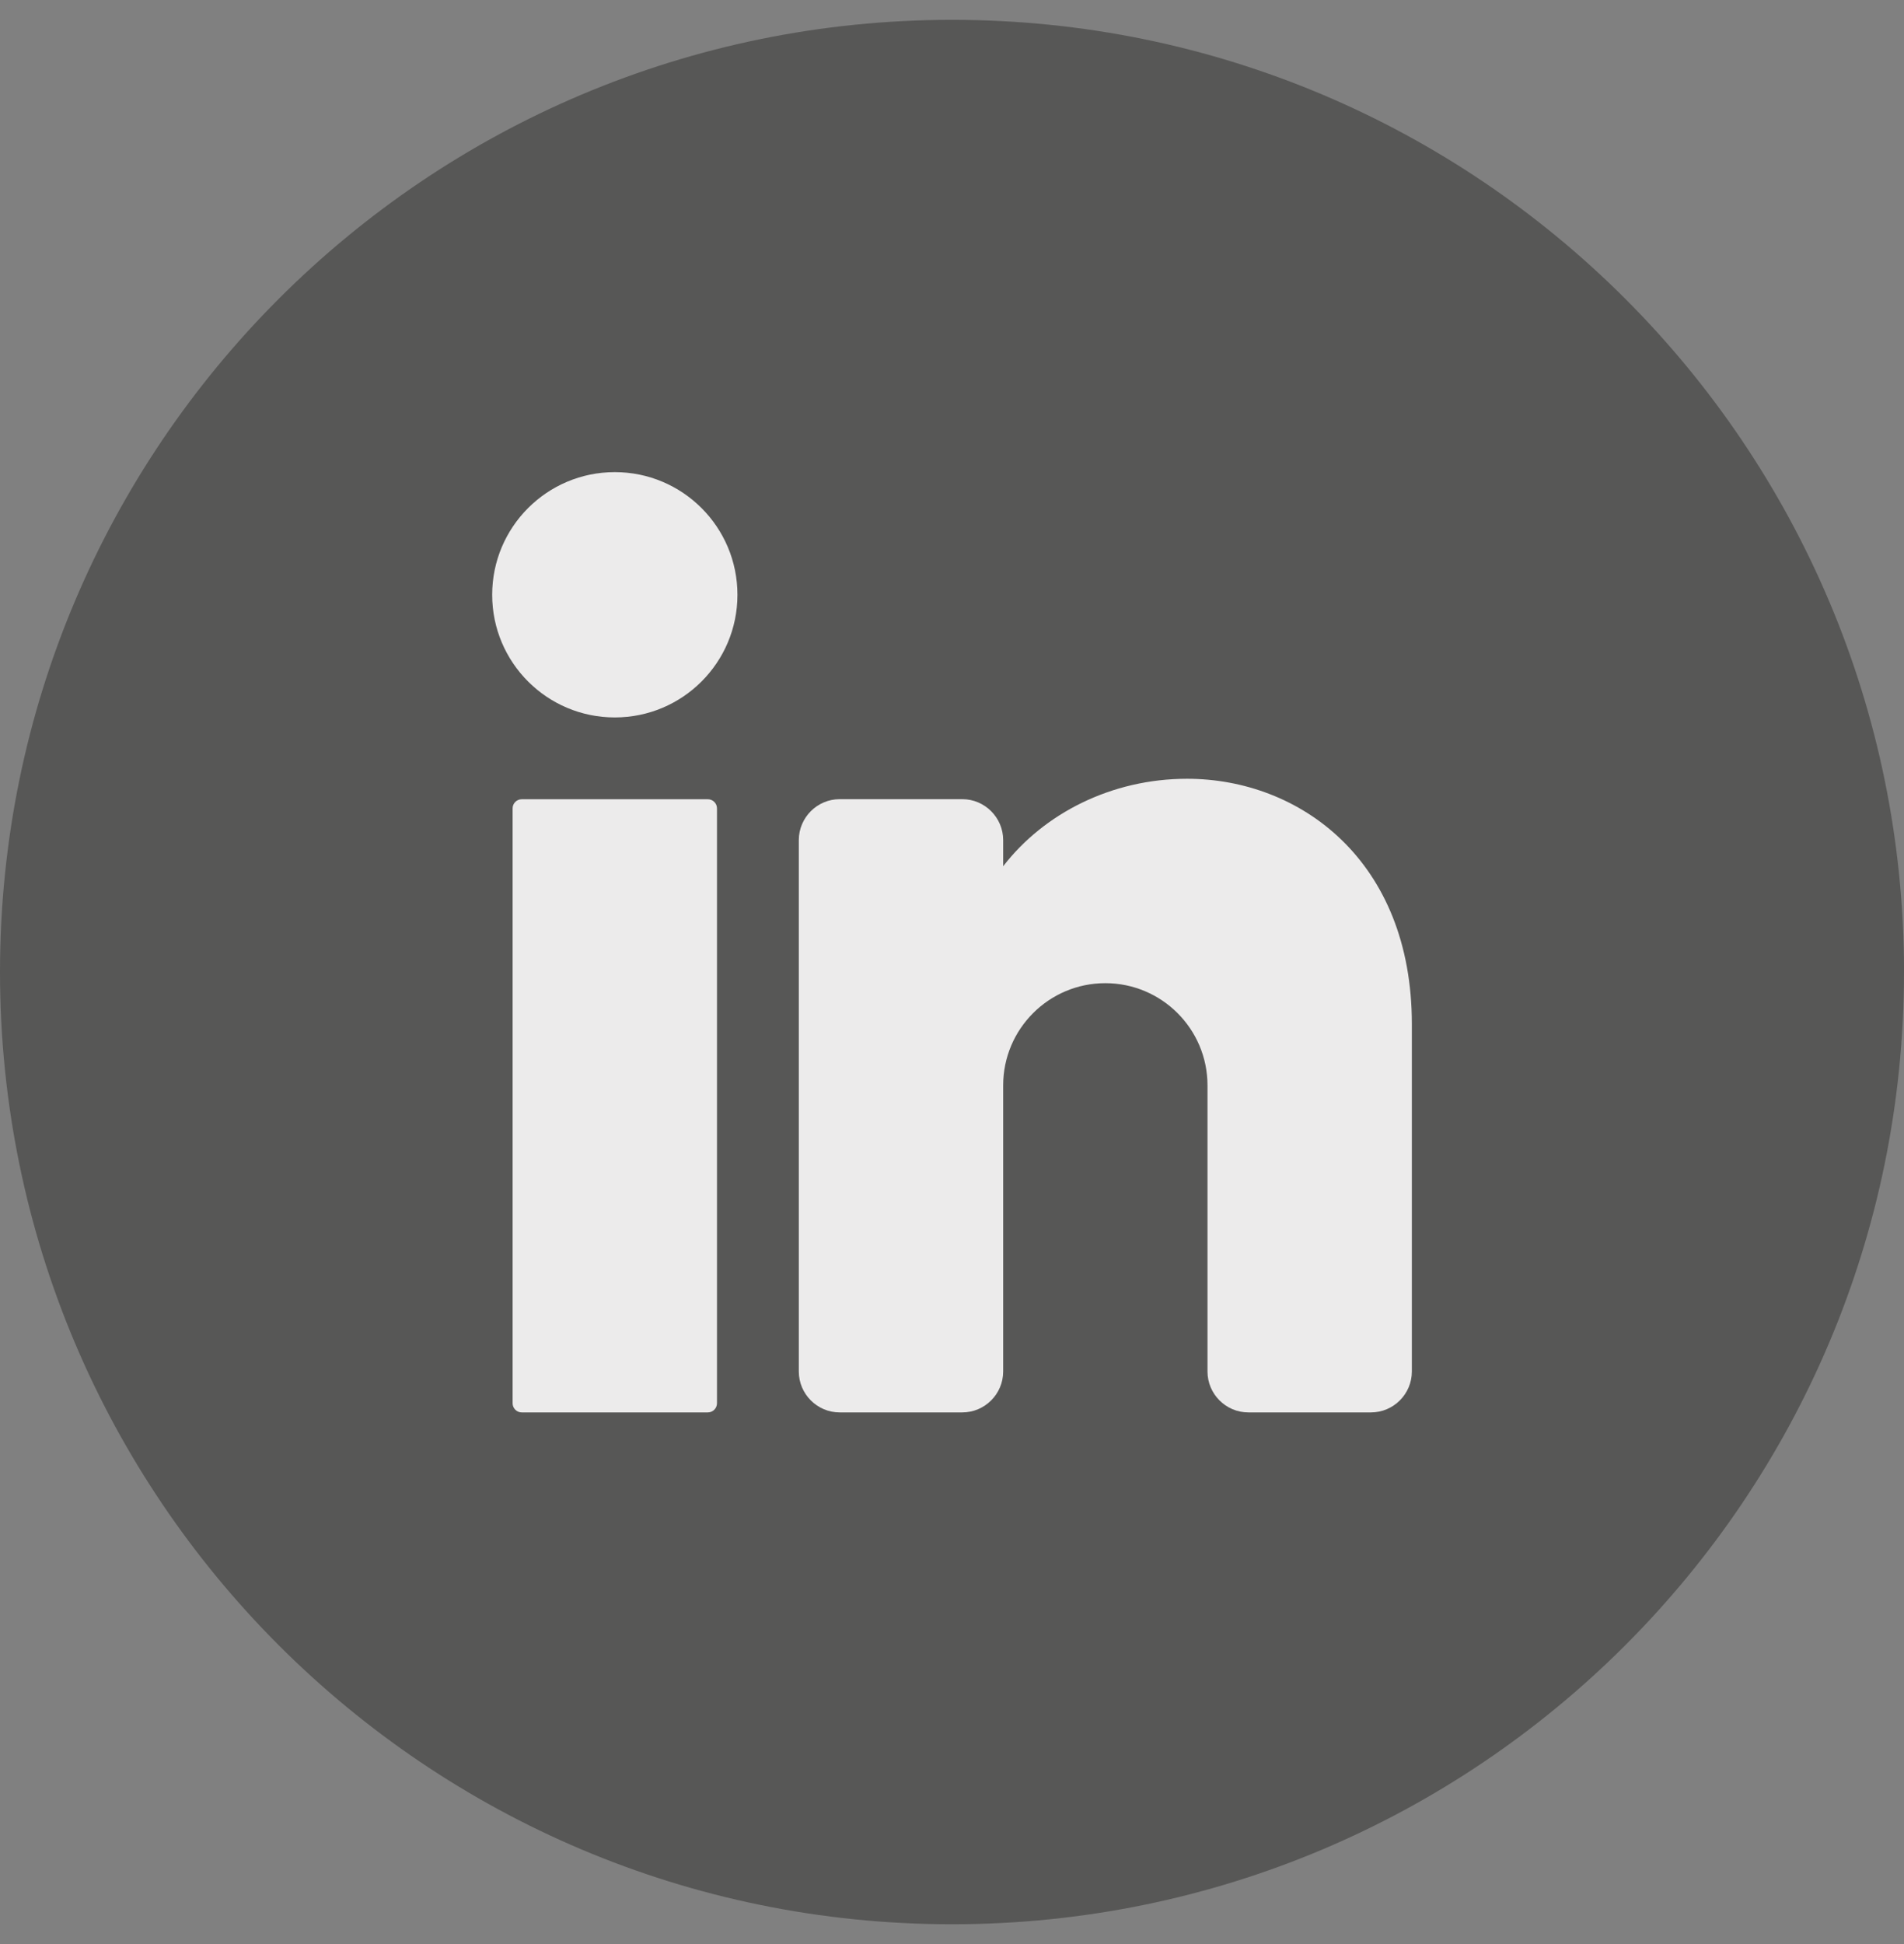 <svg width="48" height="49" viewBox="0 0 48 49" fill="none" xmlns="http://www.w3.org/2000/svg">
<rect x="0" y="0" width="48" height="49" fill="#808080" stroke="none"/>
<g clip-path="url(#clip0_417_2968)">
<path d="M48 24.501C48 37.756 37.255 48.501 23.999 48.501C10.745 48.5 0 37.755 0 24.501C0 11.245 10.745 0.5 24.001 0.5C37.256 0.5 48.001 11.245 48.001 24.501H48Z" fill="#575756"/>
<path d="M15.499 18.083C17.207 18.083 18.591 16.699 18.591 14.992C18.591 13.284 17.207 11.9 15.499 11.9C13.792 11.9 12.408 13.284 12.408 14.992C12.408 16.699 13.792 18.083 15.499 18.083Z" fill="#ECEBEB"/>
<path d="M17.844 20.145H13.154C13.026 20.145 12.923 20.248 12.923 20.375V35.369C12.923 35.496 13.026 35.6 13.154 35.6H17.844C17.972 35.6 18.075 35.496 18.075 35.369V20.375C18.075 20.248 17.972 20.145 17.844 20.145Z" fill="#ECEBEB"/>
<path d="M35.593 25.811V34.569C35.593 35.136 35.129 35.6 34.562 35.6H31.471C30.905 35.6 30.441 35.136 30.441 34.569V27.357C30.441 25.935 29.287 24.781 27.865 24.781C26.444 24.781 25.29 25.935 25.29 27.357V34.569C25.29 35.136 24.826 35.6 24.259 35.6H21.168C20.602 35.6 20.138 35.136 20.138 34.569V21.174C20.138 20.607 20.602 20.143 21.168 20.143H24.259C24.826 20.143 25.29 20.607 25.29 21.174V21.834C26.32 20.499 28.026 19.629 29.926 19.629C32.77 19.629 35.593 21.69 35.593 25.811Z" fill="#ECEBEB"/>
</g>
<defs>
<clipPath id="clip0_417_2968">
<rect width="48" height="48" fill="white" transform="translate(0 0.5)"/>
</clipPath>
</defs>
</svg>
